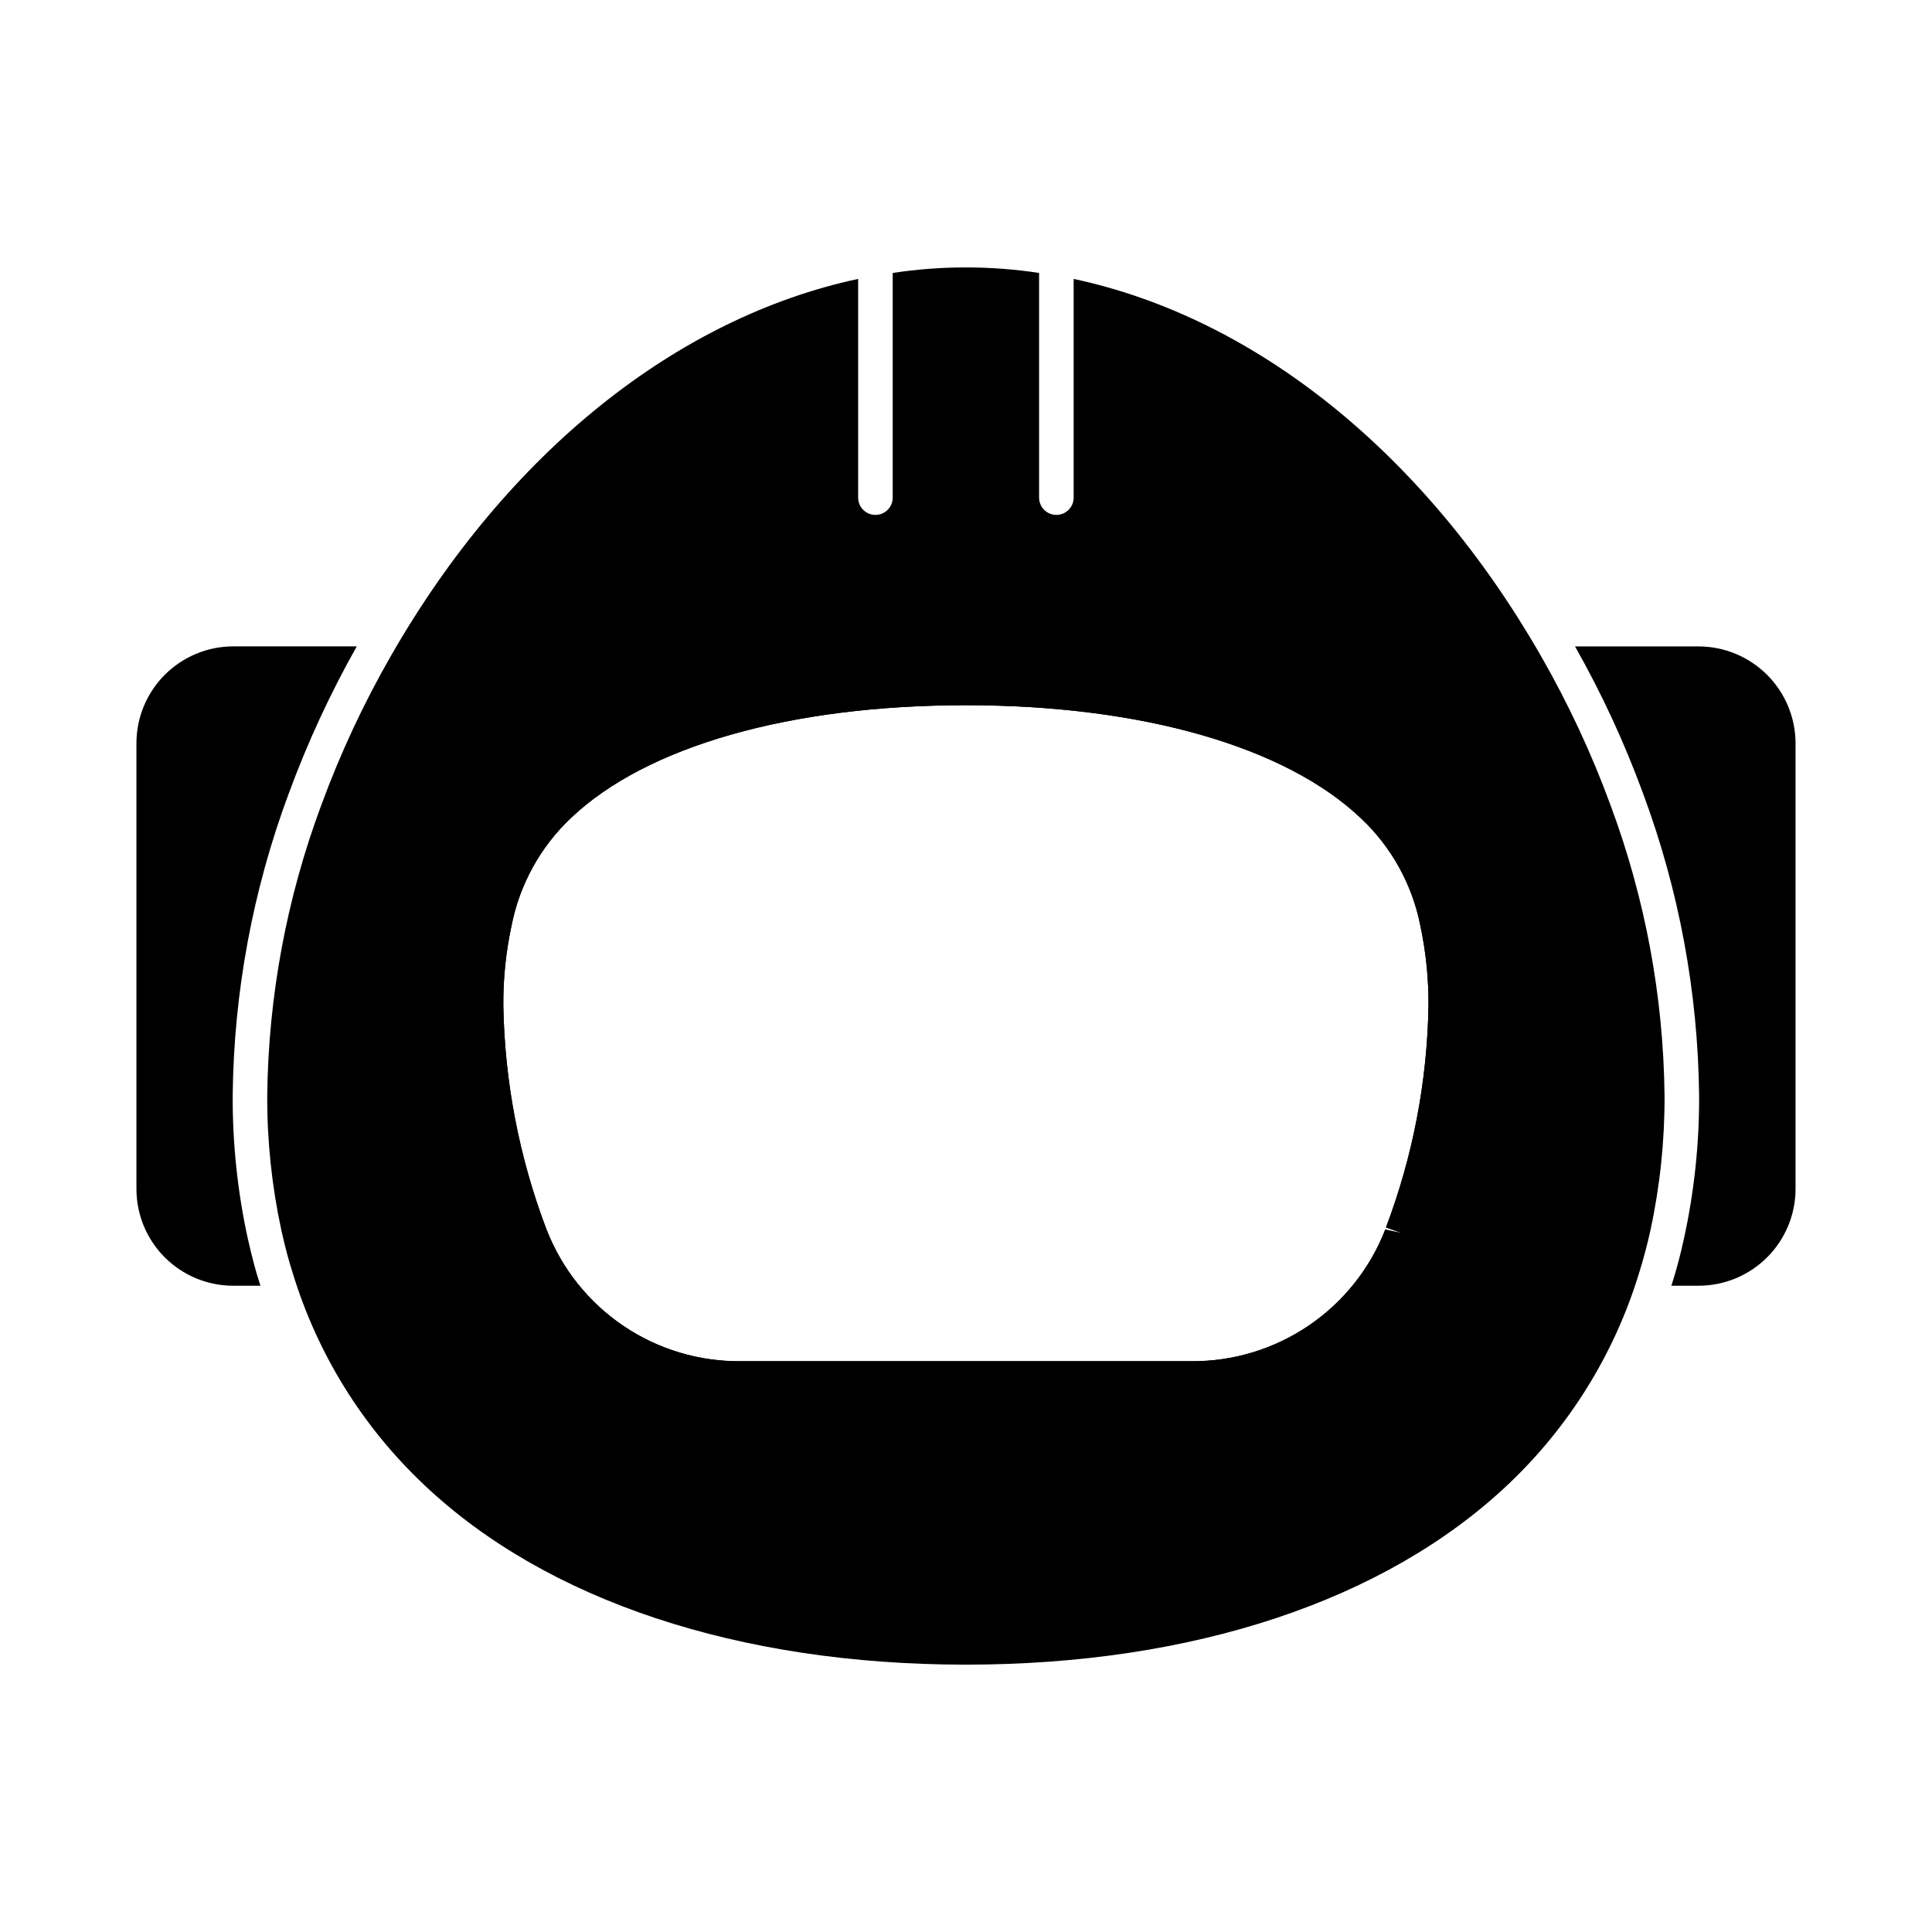 <?xml version="1.0" encoding="UTF-8"?>
<!-- Uploaded to: ICON Repo, www.svgrepo.com, Generator: ICON Repo Mixer Tools -->
<svg fill="#000000" width="800px" height="800px" version="1.1" viewBox="144 144 512 512" xmlns="http://www.w3.org/2000/svg">
 <g>
  <path d="m529.34 387.34c-2.481-12.723-8.906-24.344-18.367-33.207-21.754-20.609-62.199-32.426-111.02-32.426-48.824 0-89.176 11.77-110.79 32.289-9.555 8.914-16.059 20.613-18.594 33.434-1.617 7.586-2.398 15.328-2.336 23.086 0.352 21.215 4.367 42.207 11.863 62.059 0 0 0.137 0.457 0.184 0.457h-0.004c4.668 12.117 12.922 22.523 23.66 29.824 10.738 7.301 23.449 11.148 36.434 11.031h119.22c12.98 0.105 25.688-3.75 36.422-11.047 10.734-7.301 18.992-17.699 23.668-29.809l0.23-0.641c7.484-19.781 11.48-40.707 11.816-61.855 0.043-7.793-0.758-15.57-2.383-23.195zm-18.047 81.938 4.305 1.559-4.488-1.008 0.004-0.004c-4.031 10.363-11.121 19.25-20.324 25.484-9.203 6.234-20.086 9.52-31.203 9.418h-119.22c-11.102 0.113-21.977-3.156-31.172-9.375-9.195-6.219-16.281-15.09-20.309-25.434-0.047 0-0.184-0.457-0.184-0.457-7.125-18.848-10.953-38.781-11.312-58.926-0.055-7.094 0.668-14.176 2.152-21.113 2.144-11.02 7.707-21.082 15.891-28.762 19.969-18.914 58.074-29.77 104.52-29.77 46.441 0 84.641 10.902 104.7 29.953h0.004c8.102 7.617 13.609 17.578 15.758 28.488 1.477 6.969 2.199 14.078 2.152 21.203-0.336 20.086-4.148 39.961-11.27 58.742z"/>
  <path d="m515.6 470.83-4.305-1.559-0.004 0.004c7.121-18.781 10.934-38.656 11.27-58.742 0.047-7.125-0.676-14.234-2.152-21.203-2.148-10.91-7.656-20.871-15.758-28.488-20.062-19.055-58.215-29.953-104.7-29.953-46.488 0-84.547 10.855-104.52 29.77h-0.004c-8.184 7.68-13.746 17.742-15.891 28.762-1.484 6.938-2.207 14.02-2.152 21.113 0.359 20.152 4.184 40.094 11.312 58.945 0 0 0.137 0.457 0.184 0.457v0.004c4.027 10.344 11.113 19.215 20.309 25.434 9.195 6.219 20.07 9.488 31.172 9.375h119.22c11.117 0.102 22-3.184 31.203-9.418 9.203-6.234 16.293-15.121 20.324-25.484zm55.191-113.5-0.004 0.004c9.195 24.656 14.043 50.723 14.336 77.035 0.047 12.012-1.211 23.988-3.754 35.727-0.824 3.711-1.785 7.418-3.023 11.359-6.523 21.352-18.488 40.637-34.719 55.969-32.52 30.777-83.539 47.723-143.68 47.723s-111.2-16.945-143.63-47.723c-16.23-15.332-28.195-34.617-34.715-55.969-1.098-3.344-2.062-7.098-3.023-11.359-2.543-11.738-3.805-23.715-3.758-35.727 0.293-26.312 5.144-52.379 14.336-77.035 5.047-13.742 11.25-27.023 18.551-39.711 30.871-53.77 75.754-89.449 123.71-99.707v57.961c0 2.527 2.051 4.578 4.582 4.578 2.527 0 4.578-2.051 4.578-4.578v-59.543c12.859-1.953 25.938-1.953 38.793 0v59.543c0 2.527 2.051 4.578 4.582 4.578 2.527 0 4.578-2.051 4.578-4.578v-57.961c48 10.258 92.84 45.938 123.71 99.707h0.004c7.297 12.688 13.504 25.969 18.547 39.711z"/>
  <path d="m619.84 340.94v118.14c-0.012 6.797-2.719 13.316-7.527 18.121-4.809 4.809-11.324 7.516-18.121 7.527h-7.285c0.082-0.16 0.145-0.328 0.184-0.504 1.238-3.894 2.289-7.879 3.207-12.137 2.699-12.383 4.035-25.023 3.984-37.695-0.289-27.391-5.324-54.527-14.883-80.195-4.93-13.434-10.949-26.438-18-38.887h32.793c6.793 0.02 13.301 2.727 18.105 7.527 4.805 4.801 7.516 11.305 7.543 18.098z"/>
  <path d="m220.55 354.2c-9.566 25.668-14.602 52.805-14.887 80.195-0.047 12.688 1.289 25.344 3.984 37.742 1.145 5.039 2.152 8.887 3.207 12.047v-0.004c0.039 0.191 0.102 0.375 0.184 0.551h-7.281c-6.797-0.012-13.309-2.719-18.105-7.527-4.801-4.809-7.496-11.328-7.496-18.121v-118.14c0.008-6.789 2.707-13.301 7.504-18.109 4.801-4.805 11.305-7.516 18.098-7.539h32.793c-7.035 12.465-13.055 25.477-18 38.91z"/>
 </g>
</svg>